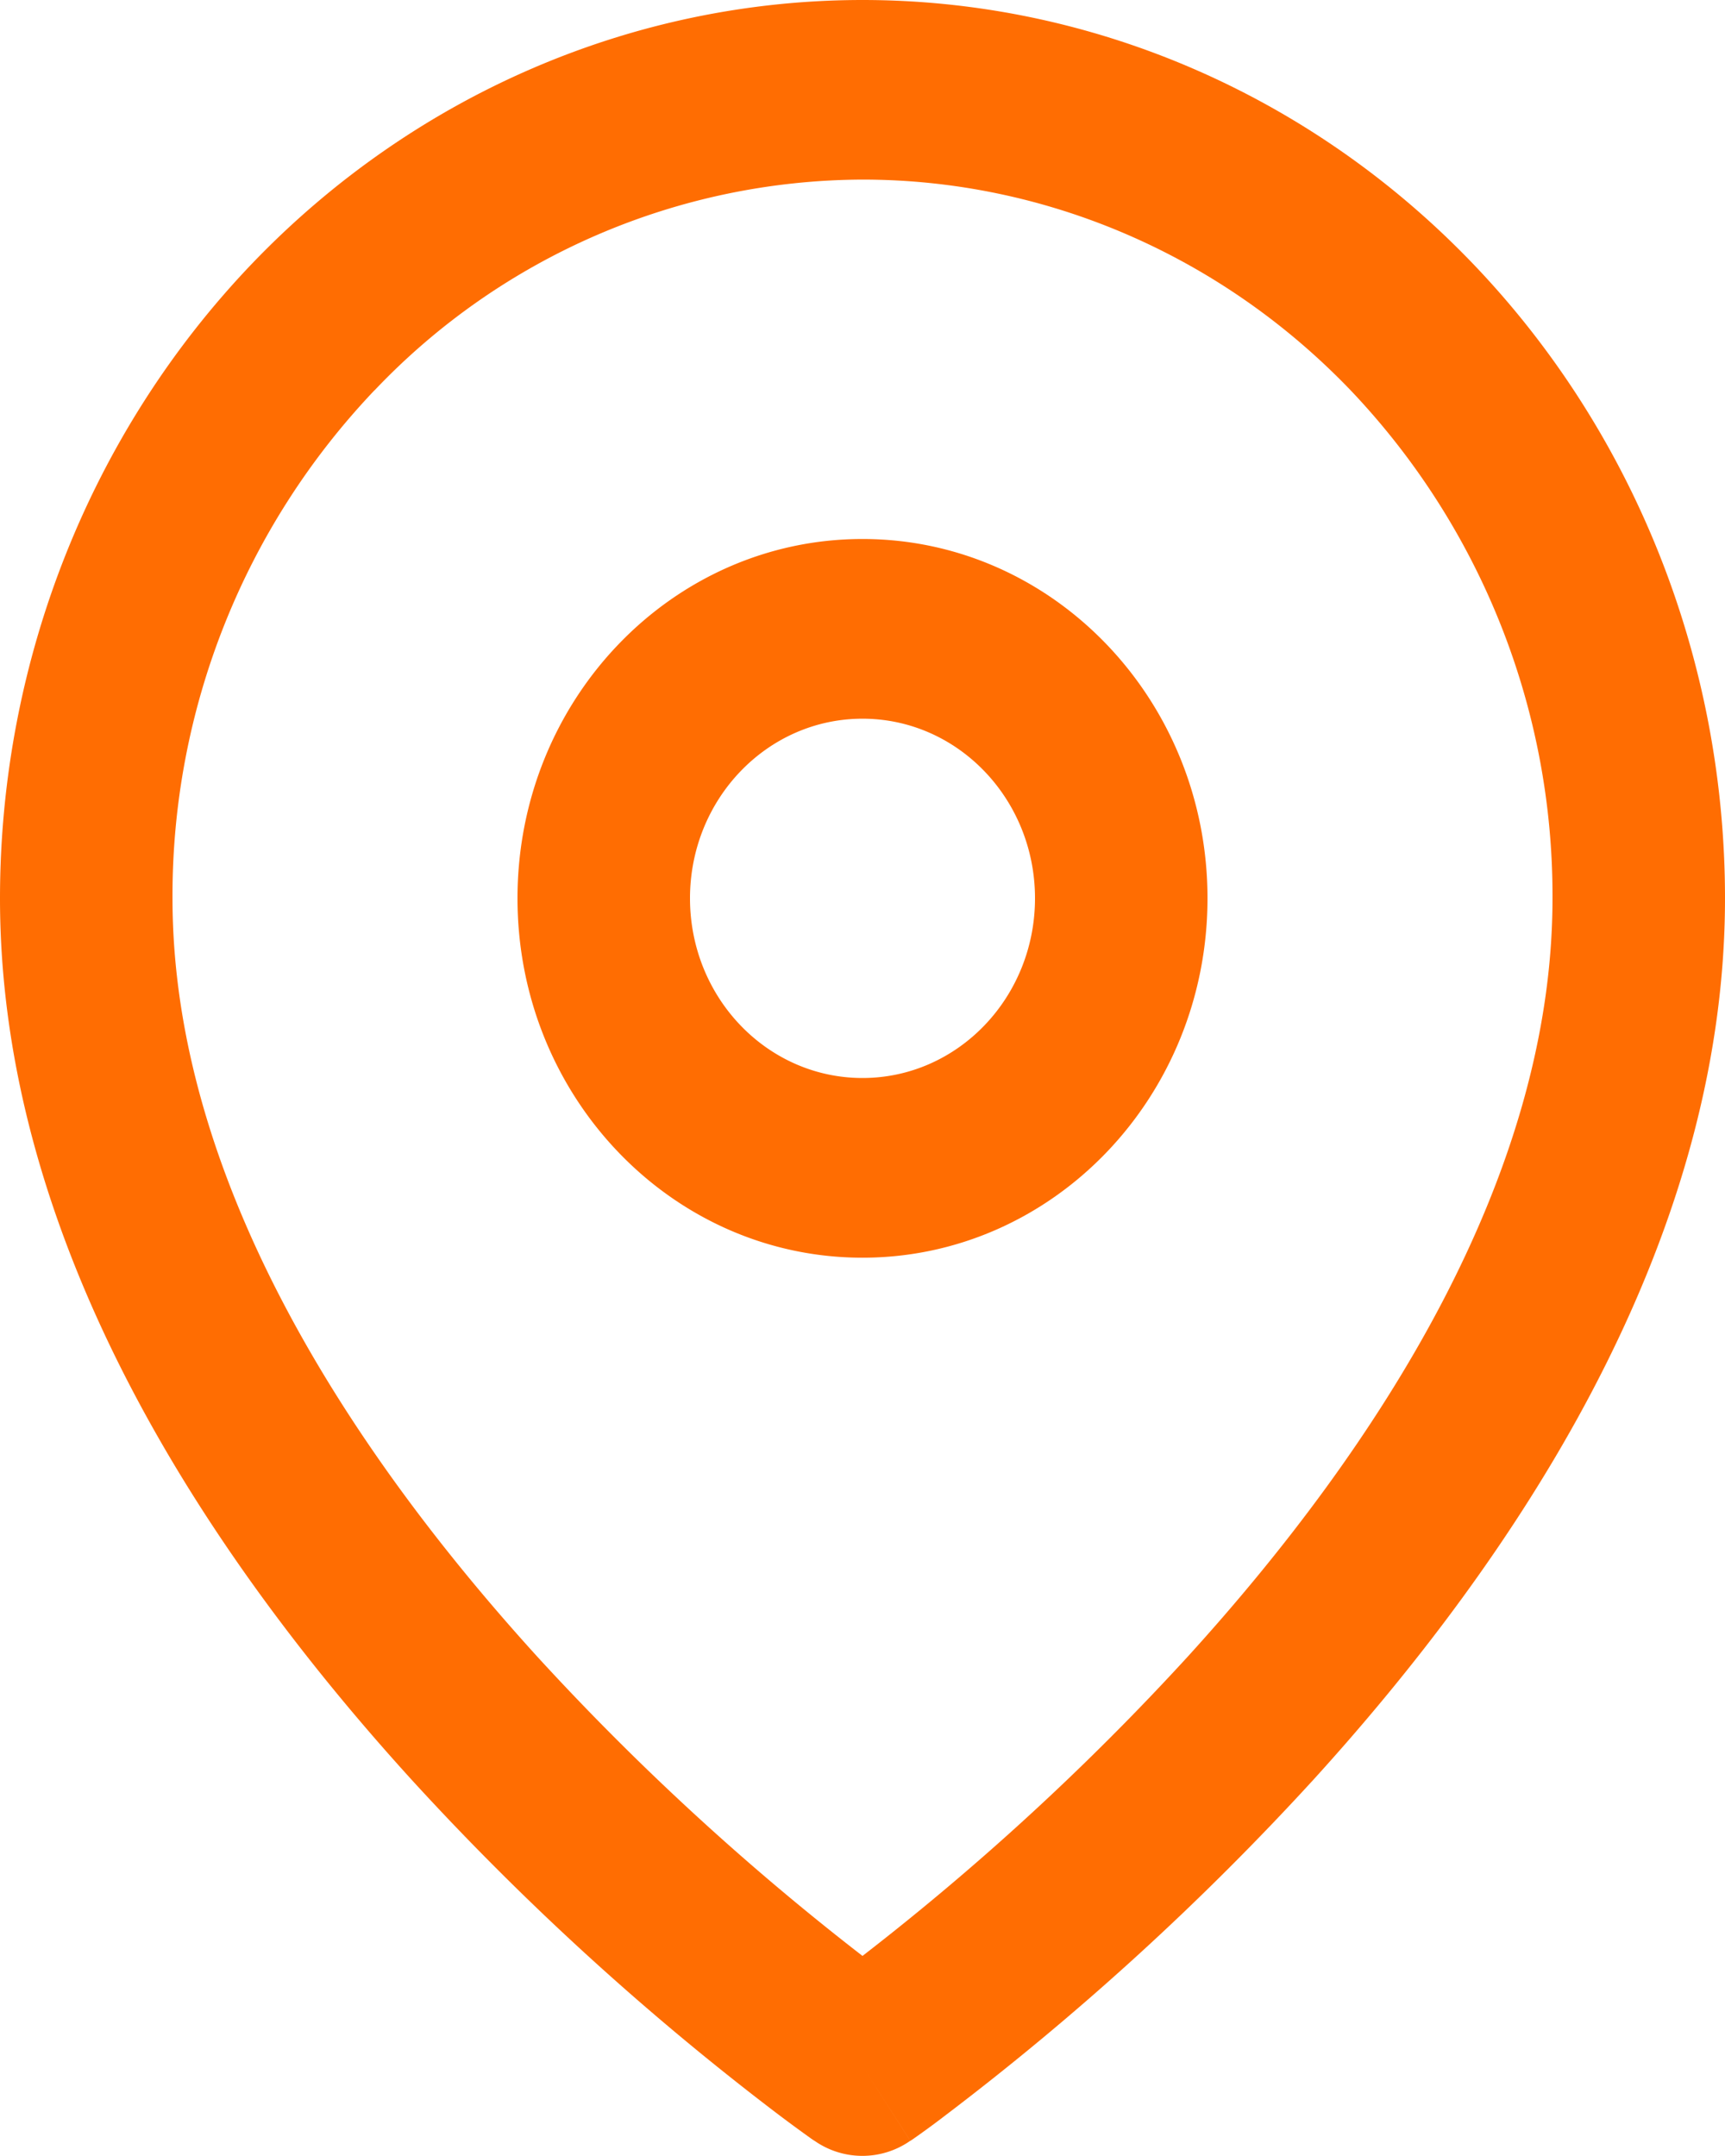 <svg width="16" height="20" viewBox="0 0 16 20" fill="none" xmlns="http://www.w3.org/2000/svg"><g clip-path="url(#a)"><g clip-path="url(#b)"><path d="M3.475 3.62A6.27 6.27 0 0 1 8 1.666c1.697 0 3.325.702 4.525 1.952A6.8 6.8 0 0 1 14.4 8.333c0 2.582-1.613 5.087-3.38 7.031A24 24 0 0 1 8 18.144a24 24 0 0 1-3.02-2.78C3.214 13.42 1.6 10.915 1.6 8.334a6.8 6.8 0 0 1 1.875-4.715m4.08 16.24L8 19.167za.775.775 0 0 0 .888 0L8 19.167l.444.693.002-.002.006-.004.018-.012a8 8 0 0 0 .308-.226 25.6 25.6 0 0 0 3.403-3.105C14.013 14.496 16 11.585 16 8.333c0-2.21-.843-4.33-2.343-5.892S10.122 0 8 0 3.843.878 2.343 2.44C.843 4.005 0 6.124 0 8.334c0 3.252 1.987 6.163 3.82 8.178a25.5 25.5 0 0 0 3.402 3.105 15 15 0 0 0 .308.226l.018.012.006.004zM6.4 8.333c0-.92.716-1.666 1.6-1.666s1.6.746 1.6 1.666S8.884 10 8 10s-1.6-.746-1.6-1.667M8 5C6.233 5 4.8 6.492 4.8 8.333s1.433 3.334 3.2 3.334 3.2-1.493 3.2-3.334S9.767 5 8 5" fill="#FF6D02"/></g></g><defs><clipPath id="a"><path fill="#fff" d="M0 0h16v20H0z"/></clipPath><clipPath id="b"><path fill="#fff" d="M0 0h16v20H0z"/></clipPath></defs></svg>